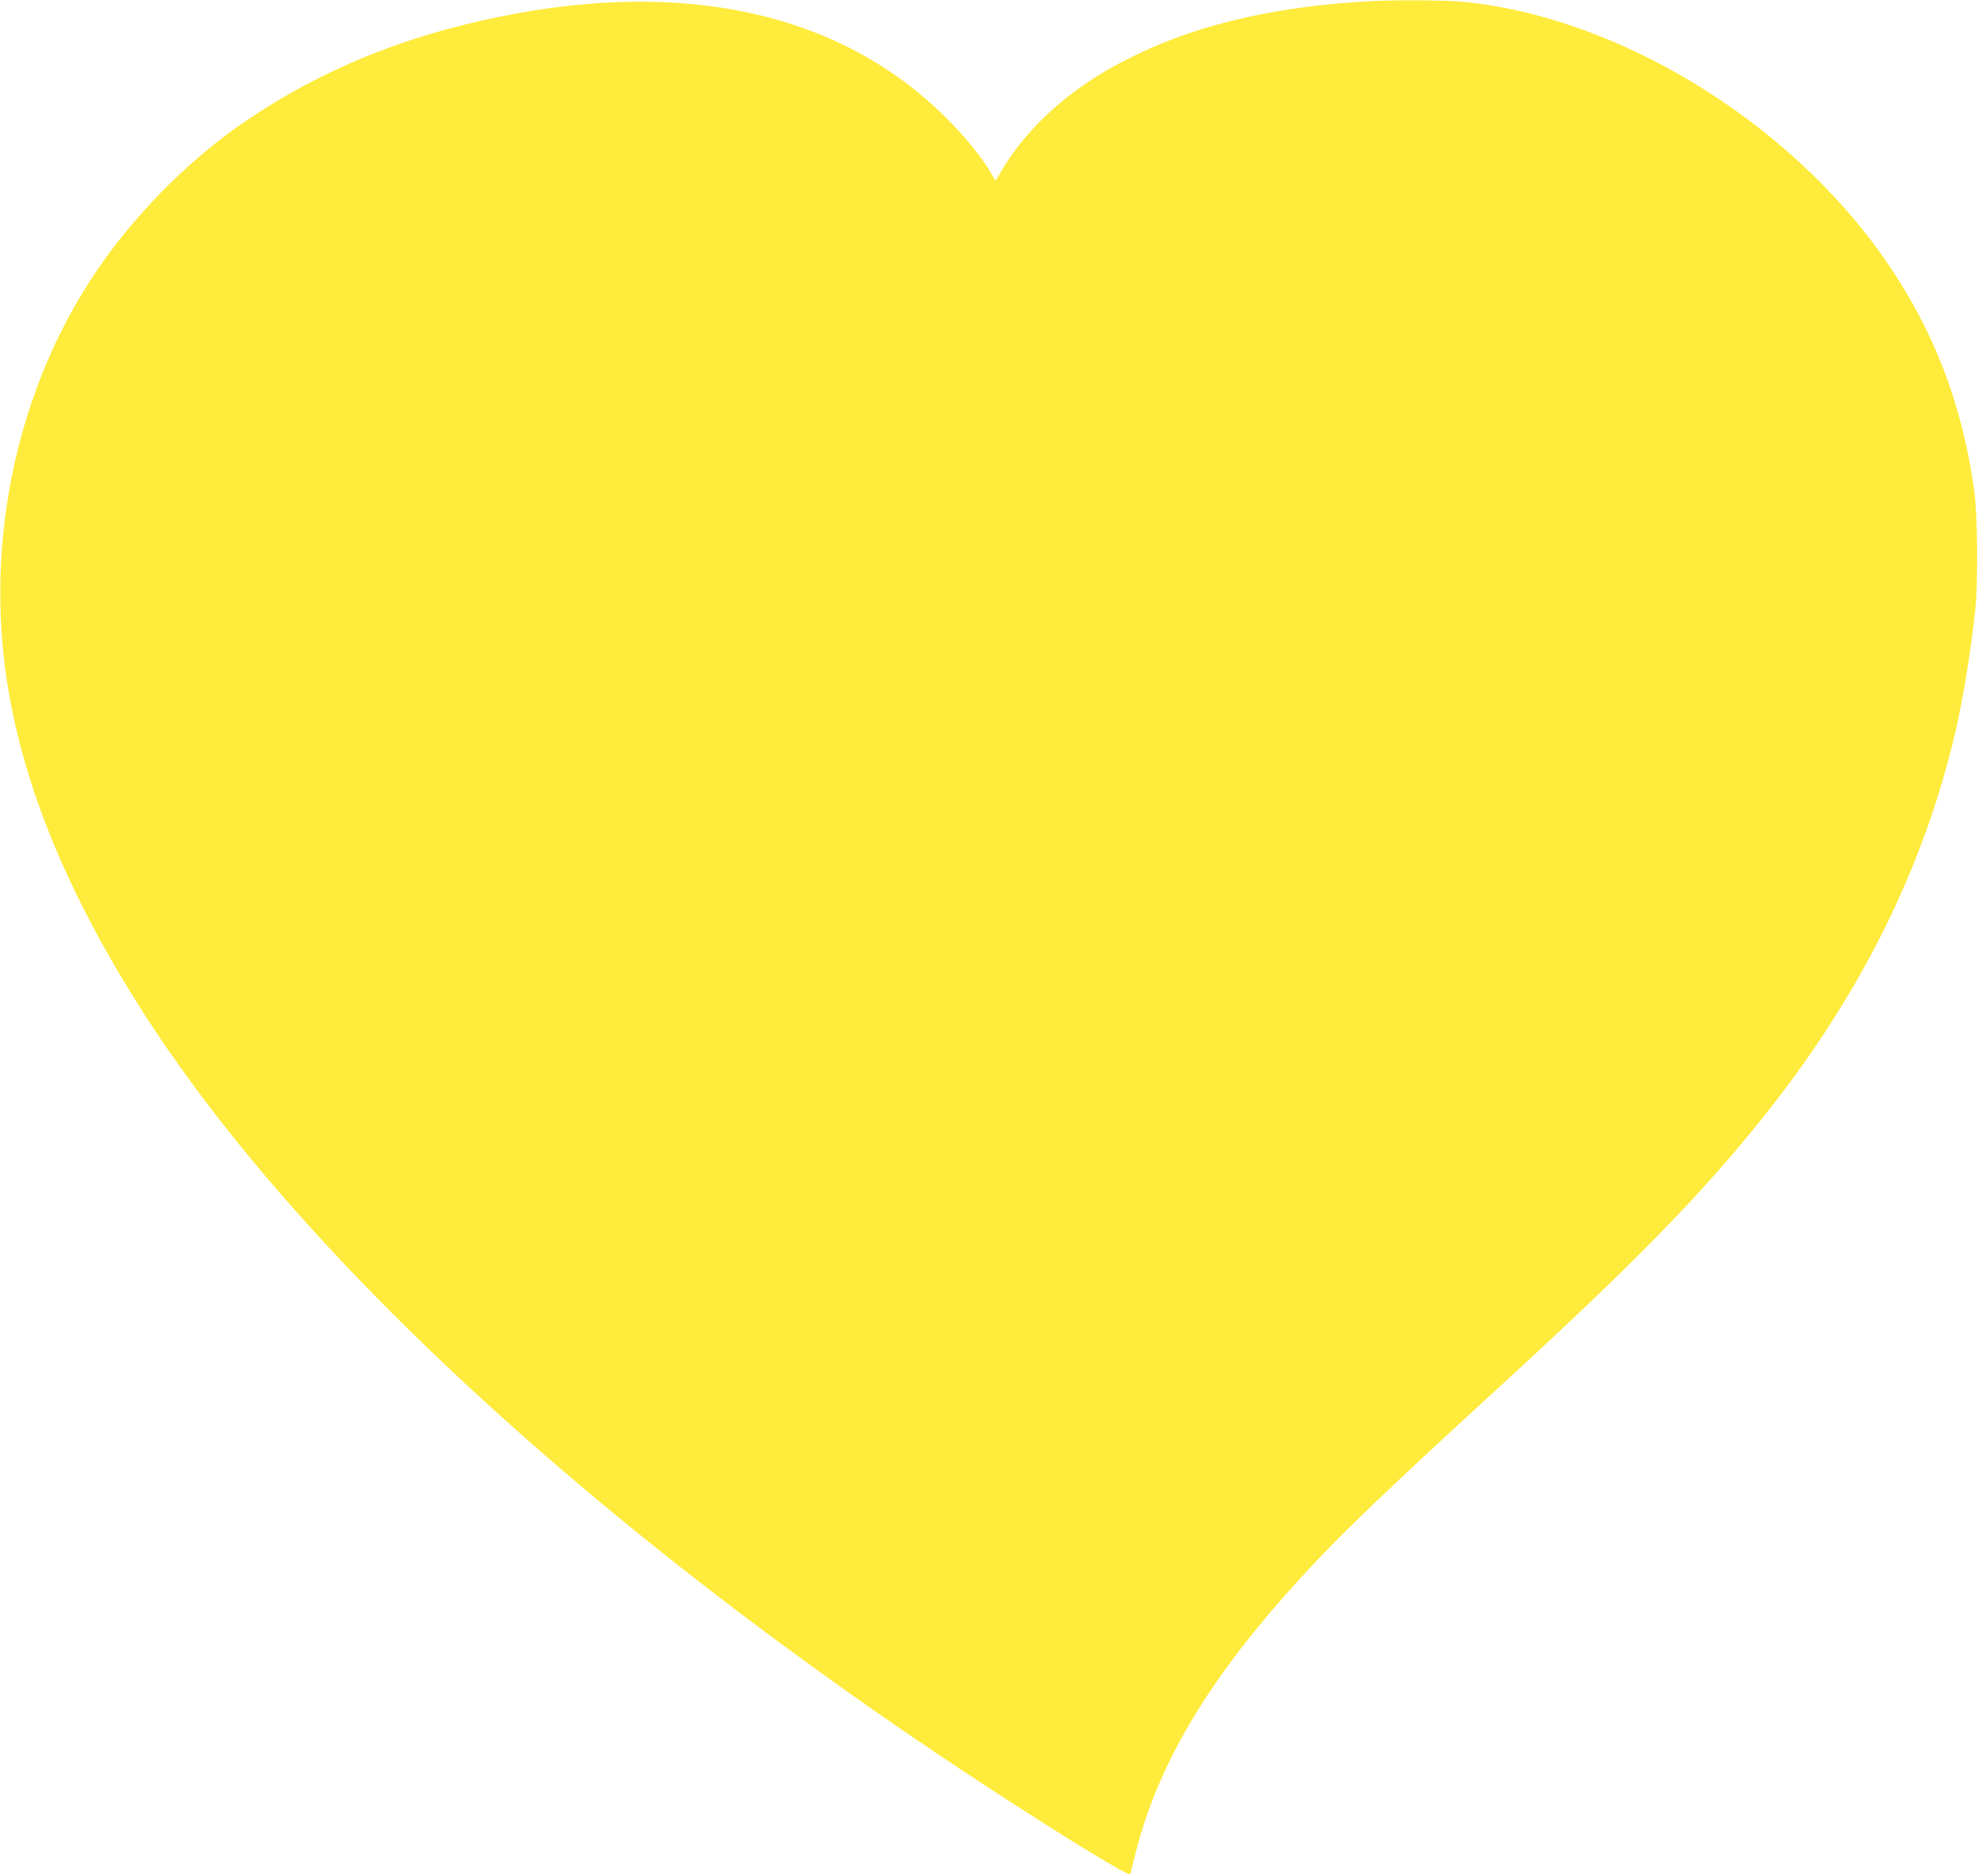 <?xml version="1.0" standalone="no"?>
<!DOCTYPE svg PUBLIC "-//W3C//DTD SVG 20010904//EN"
 "http://www.w3.org/TR/2001/REC-SVG-20010904/DTD/svg10.dtd">
<svg version="1.0" xmlns="http://www.w3.org/2000/svg"
 width="1280pt" height="1214pt" viewBox="0 0 1280 1214"
 preserveAspectRatio="xMidYMid meet">
<g transform="translate(0,1214) scale(0.1,-0.1)"
fill="#ffeb3b" stroke="none">
<path d="M8880 12133 c-603 -31 -1103 -144 -1518 -343 -171 -83 -281 -148
-413 -246 -187 -139 -355 -320 -455 -488 l-52 -86 -40 68 c-59 97 -161 222
-282 342 -677 674 -1680 900 -2895 650 -619 -127 -1140 -340 -1623 -665 -339
-227 -681 -562 -929 -909 -530 -741 -765 -1720 -637 -2661 91 -668 366 -1366
836 -2120 678 -1090 1817 -2295 3293 -3486 683 -551 1450 -1107 2215 -1606
519 -339 929 -589 934 -570 2 6 16 62 31 122 137 552 436 1073 954 1663 294
335 567 601 1436 1397 842 773 1265 1205 1667 1706 630 786 1043 1611 1252
2504 49 211 96 497 128 785 19 170 16 613 -6 770 -76 564 -265 1051 -581 1505
-627 899 -1740 1574 -2745 1665 -103 9 -425 11 -570 3z"/>
</g>
</svg>

